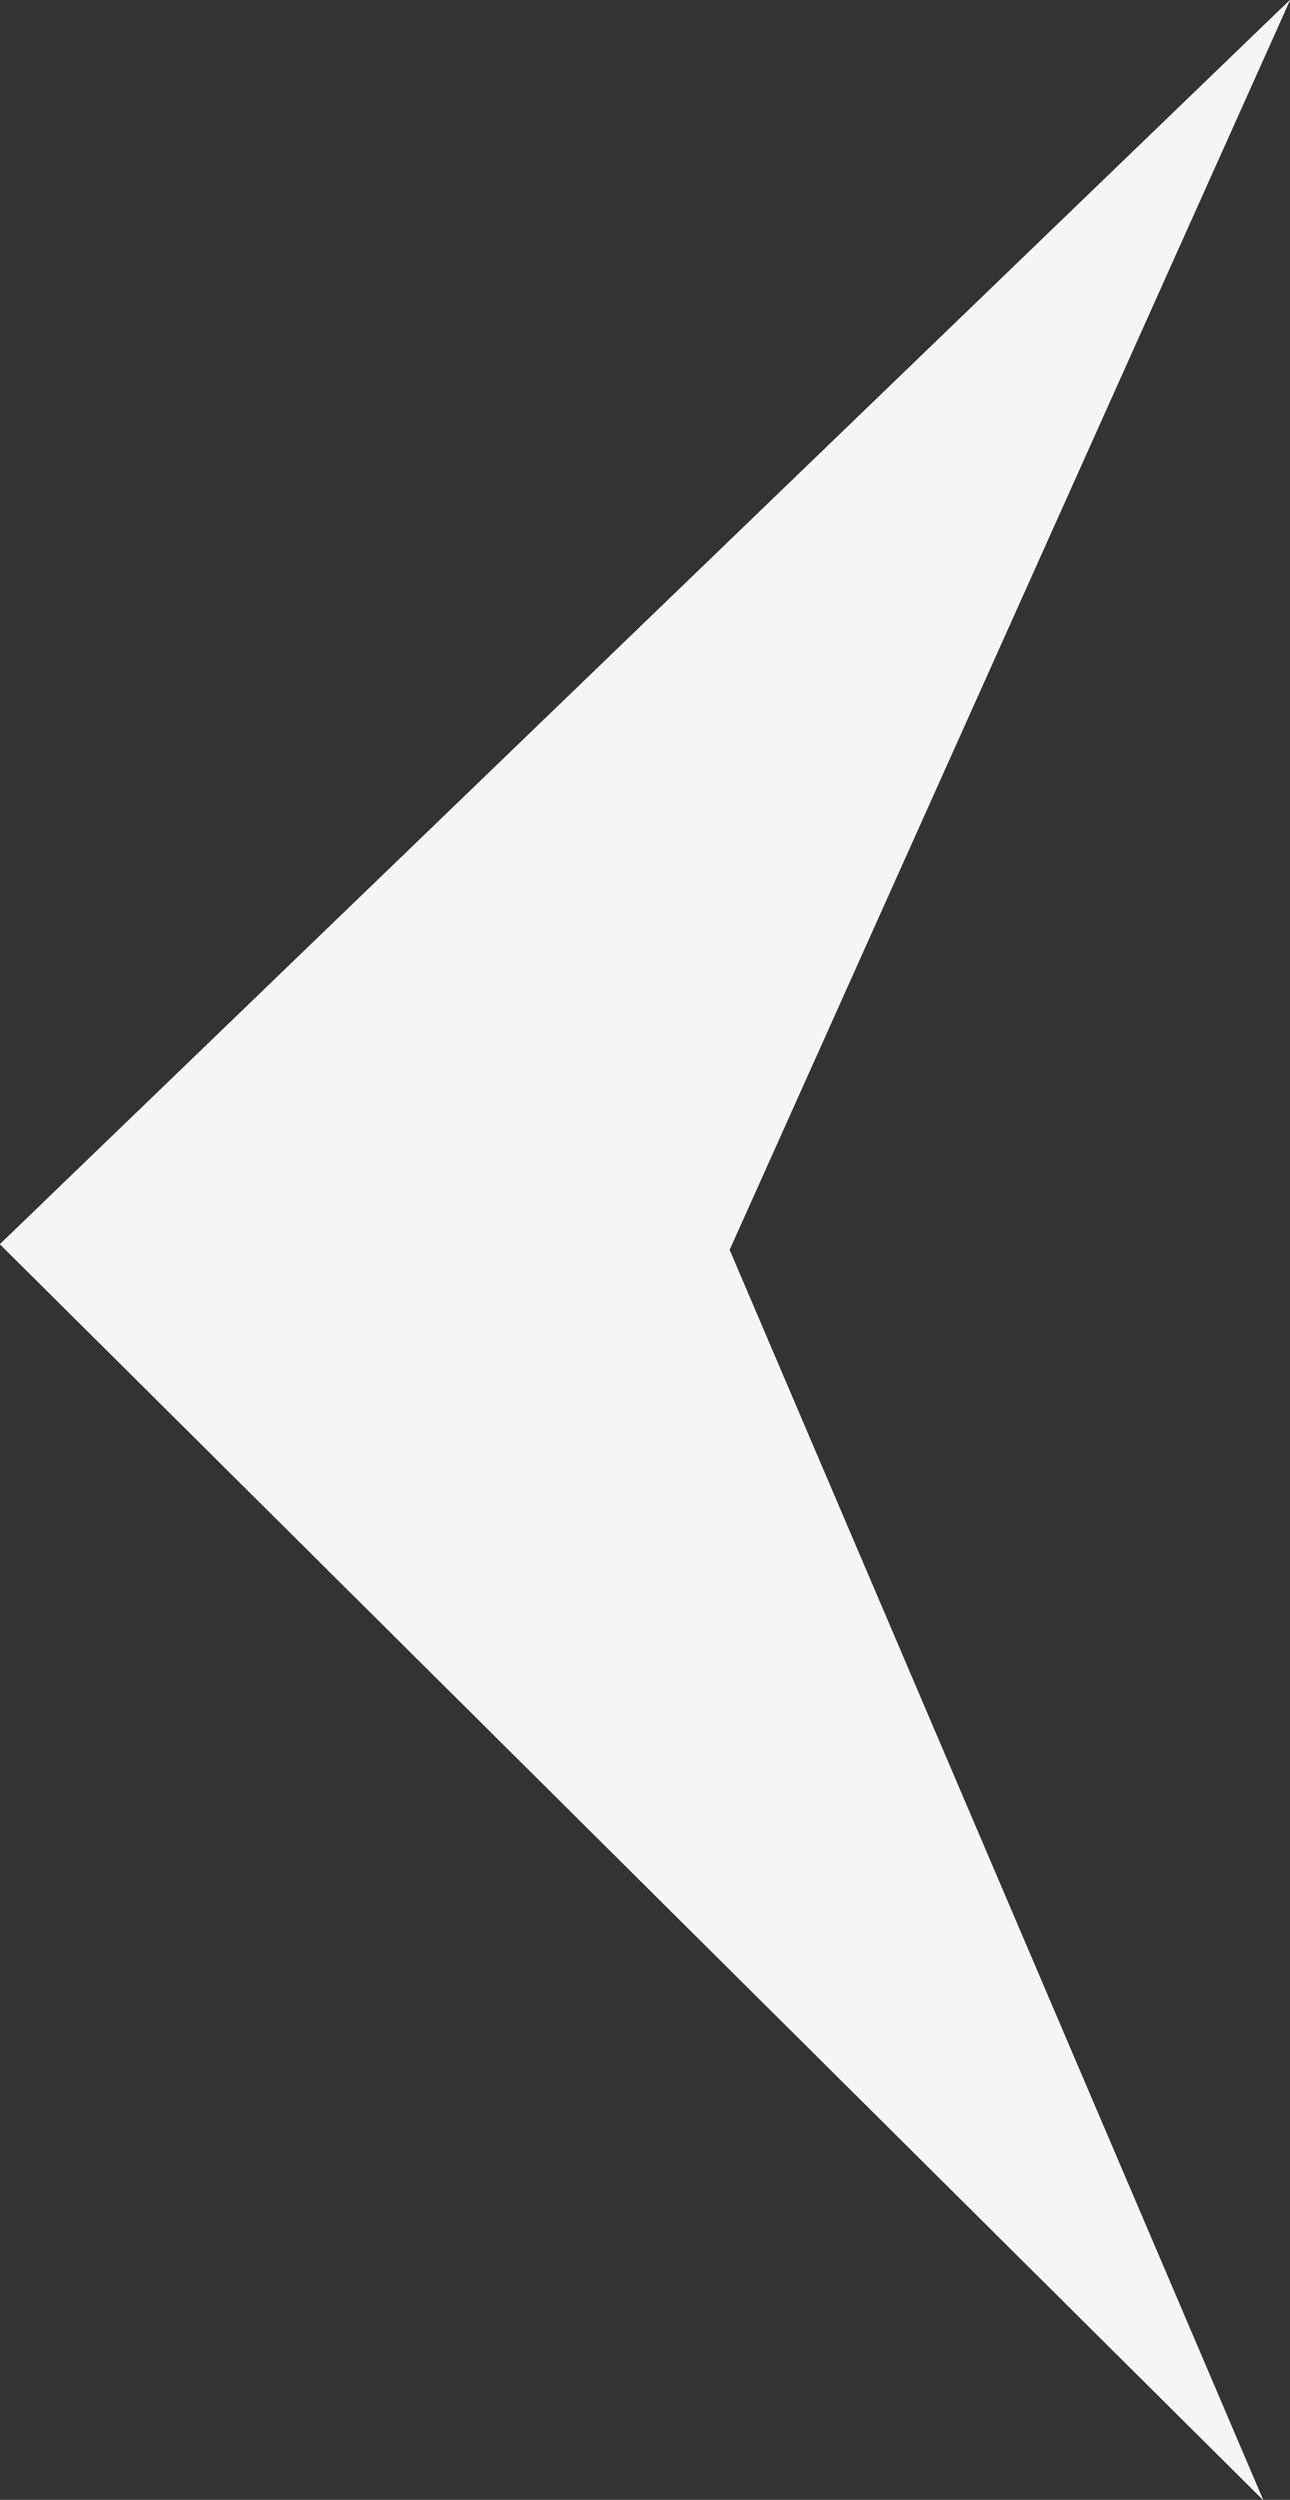 <svg width="16" height="31" viewBox="0 0 16 31" fill="none" xmlns="http://www.w3.org/2000/svg">
<rect x="0" y="0" width="16" height="31" fill="#333333" stroke="none"/>
<path d="M16 0L-1.16935e-06 15.429L15.666 31L9.048 15.499L16 0Z" fill="#F4F5F7"/>
<path fill-rule="evenodd" clip-rule="evenodd" d="M9.048 15.499L15.666 31L-6.43005e-07 15.429L16 0L9.048 15.499ZM11.368 6.586L7.377 15.485L11.179 24.388L2.181 15.445L11.368 6.586Z" fill="#F4F5F7"/>
<path fill-rule="evenodd" clip-rule="evenodd" d="M9.048 15.499L15.666 31L-6.43005e-07 15.429L16 0L9.048 15.499ZM11.368 6.586L7.377 15.485L11.179 24.388L2.181 15.445L11.368 6.586Z" fill="#F4F5F7"/>
</svg>
